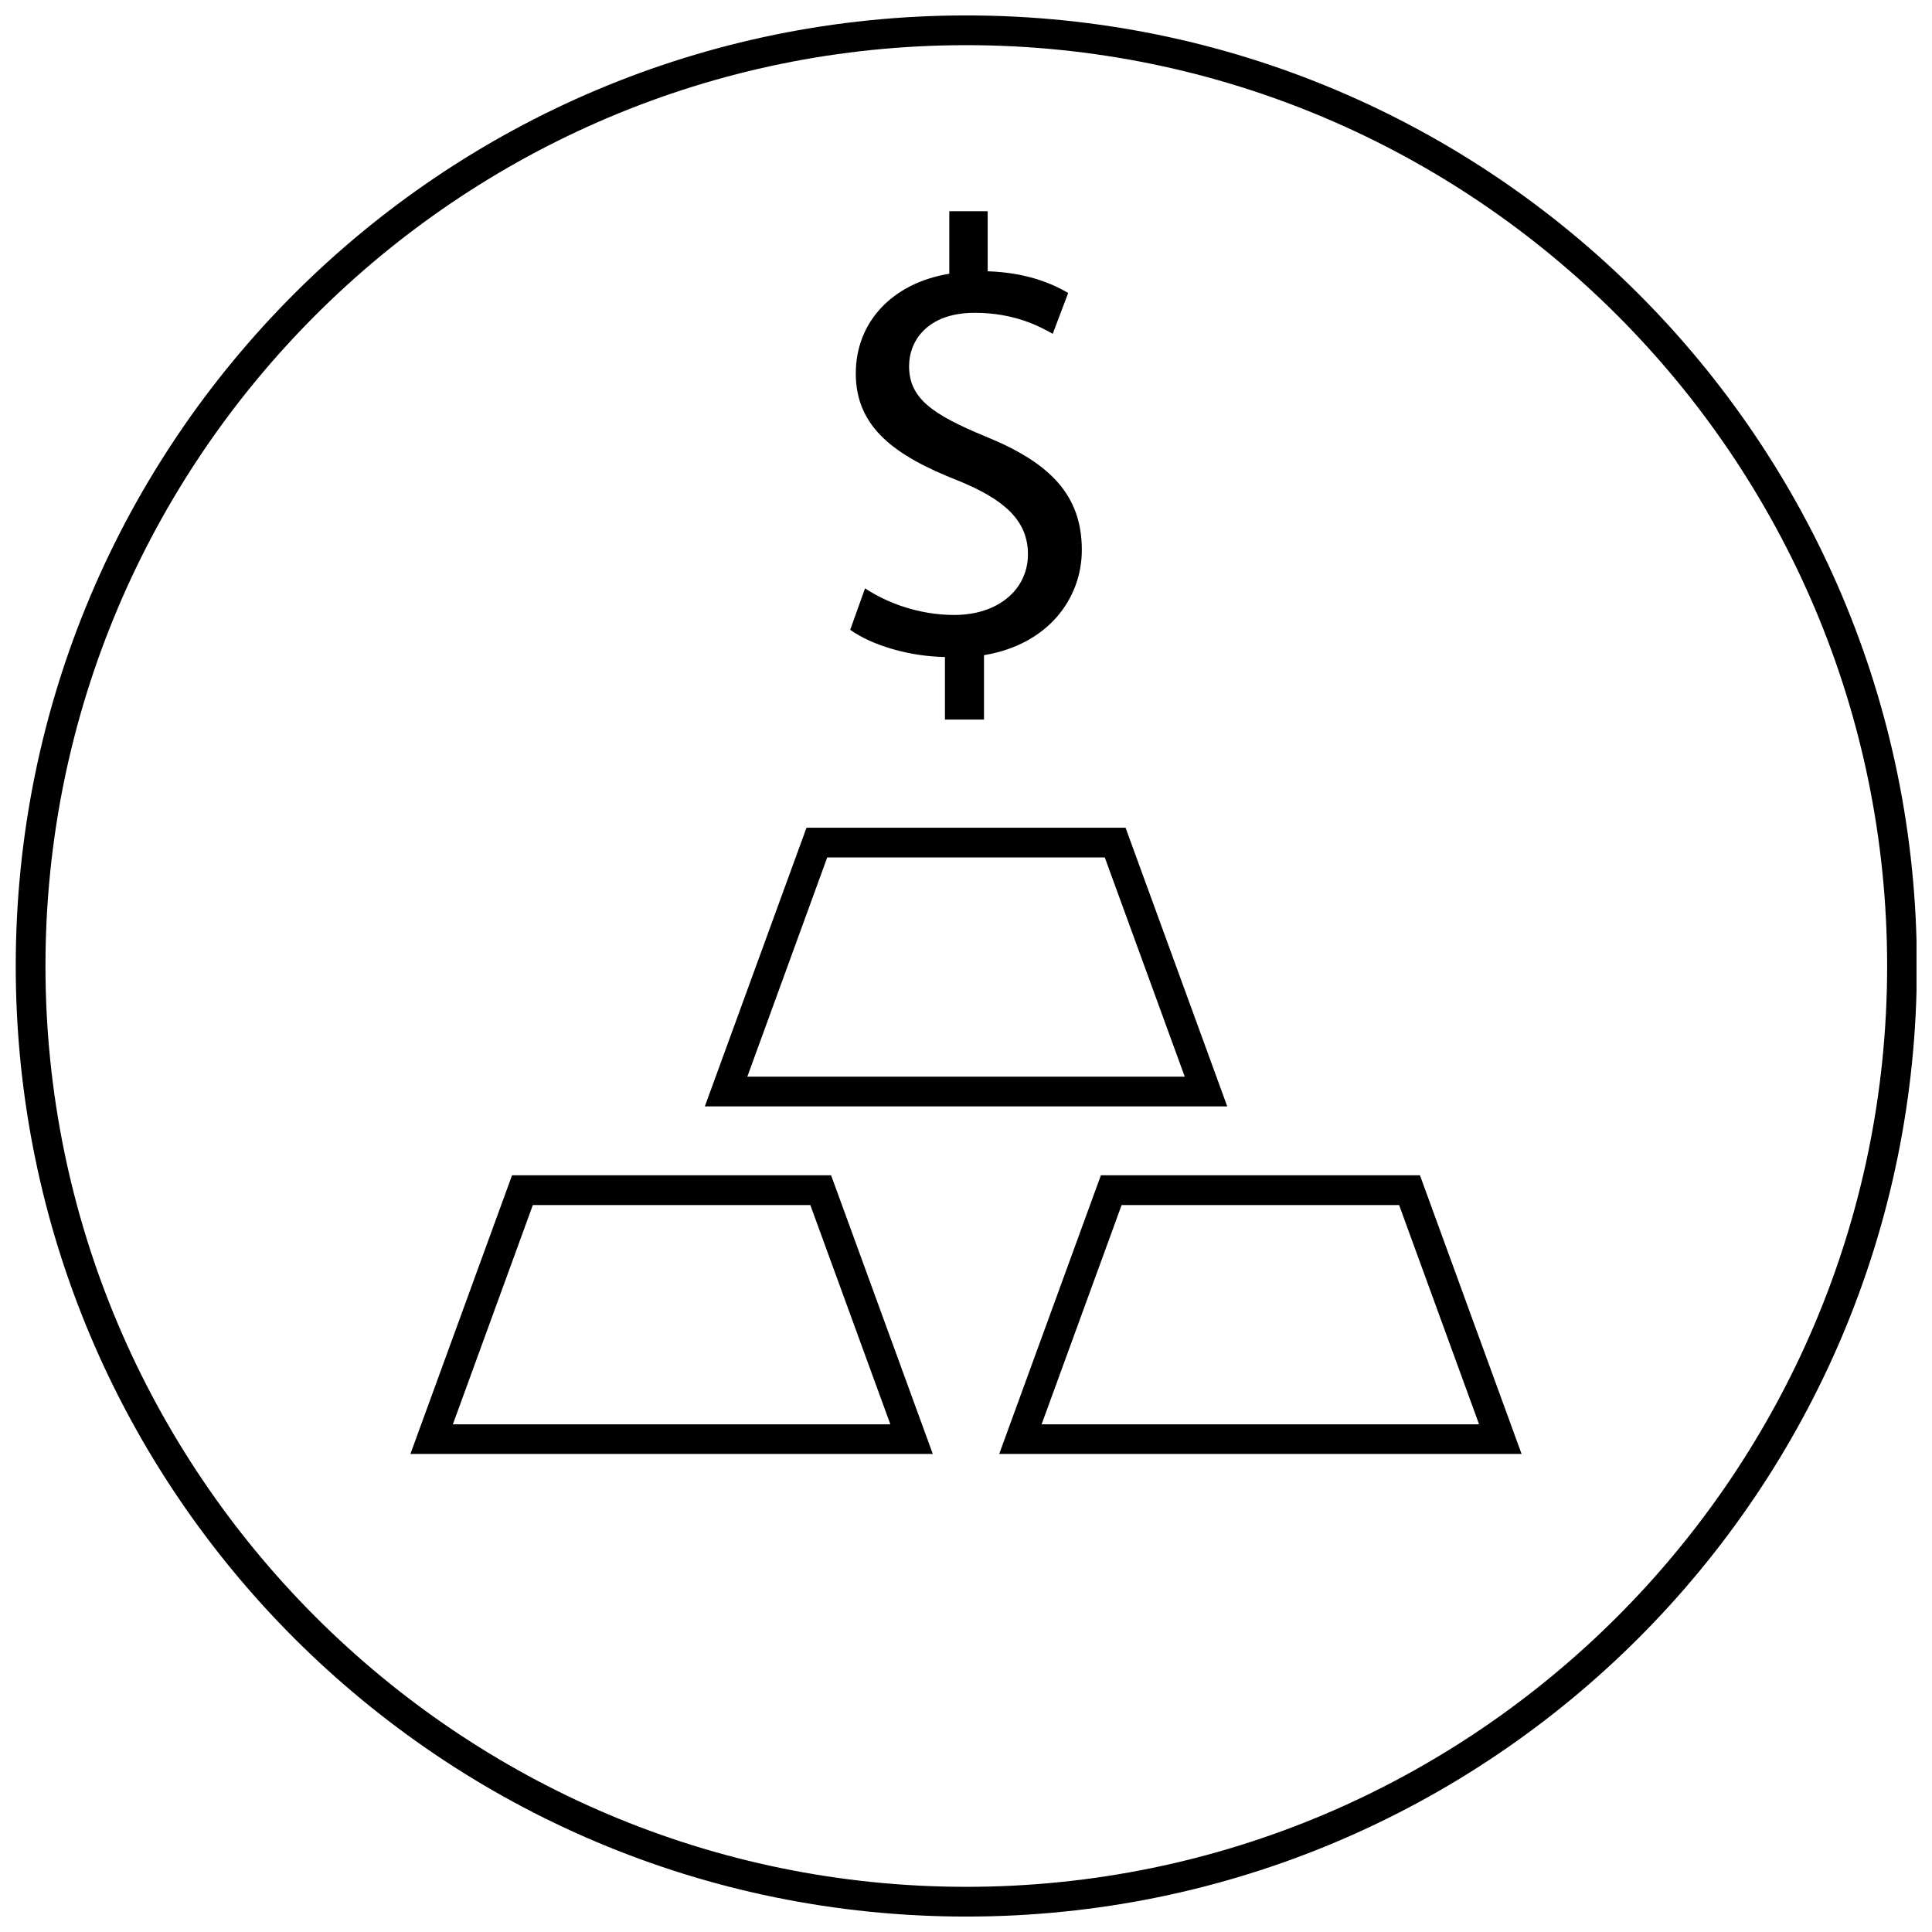 <?xml version="1.0" encoding="UTF-8"?>
<!-- Uploaded to: ICON Repo, www.svgrepo.com, Generator: ICON Repo Mixer Tools -->
<svg width="800px" height="800px" version="1.1" viewBox="144 144 512 512" xmlns="http://www.w3.org/2000/svg">
 <defs>
  <clipPath id="a">
   <path d="m148.09 148.09h503.81v503.81h-503.81z"/>
  </clipPath>
 </defs>
 <g clip-path="url(#a)">
  <path d="m400.08 148.09c-139.13 0-251.91 112.77-251.91 251.91 0 139.13 112.77 251.91 251.91 251.91 139.13 0 251.91-112.77 251.91-251.91-0.004-139.13-112.78-251.91-251.91-251.91zm0 495.94c-134.56 0-244.03-109.47-244.03-244.03s109.47-244.03 244.03-244.03 244.03 109.47 244.03 244.03-109.47 244.03-244.03 244.03z"/>
 </g>
 <path d="m396.88 306.97c-9.195 0-17.727-3.117-23.633-7.055l-3.938 10.988c5.746 4.109 15.586 7.055 25.113 7.211v16.578h10.344v-17.066c16.91-2.785 25.93-14.941 25.93-27.898 0-14.609-8.535-23.145-25.441-30.023-14.281-5.902-20.34-10.172-20.34-18.703 0-6.566 4.754-14.105 17.398-14.105 10.5 0 17.223 3.606 20.672 5.574l4.094-10.832c-4.754-2.785-11.492-5.414-21.332-5.746l-0.004-15.922h-10.172v16.578c-15.098 2.457-24.781 12.801-24.781 26.418 0 14.281 10.344 21.82 27.078 28.387 12.137 4.93 18.547 10.5 18.547 19.539-0.016 9.336-7.887 16.078-19.535 16.078z"/>
 <path d="m279.7 455.46-26.938 73.855h138.44l-26.953-73.855zm-15.684 66 21.191-58.109h73.539l21.207 58.109z"/>
 <path d="m435.75 455.46-26.953 73.855h138.44l-26.938-73.855zm-15.715 66 21.207-58.109h73.539l21.191 58.109z"/>
 <path d="m442.29 363.36h-84.562l-26.938 73.84h138.44zm-79.066 7.871h73.555l21.191 58.094h-115.92z"/>
</svg>